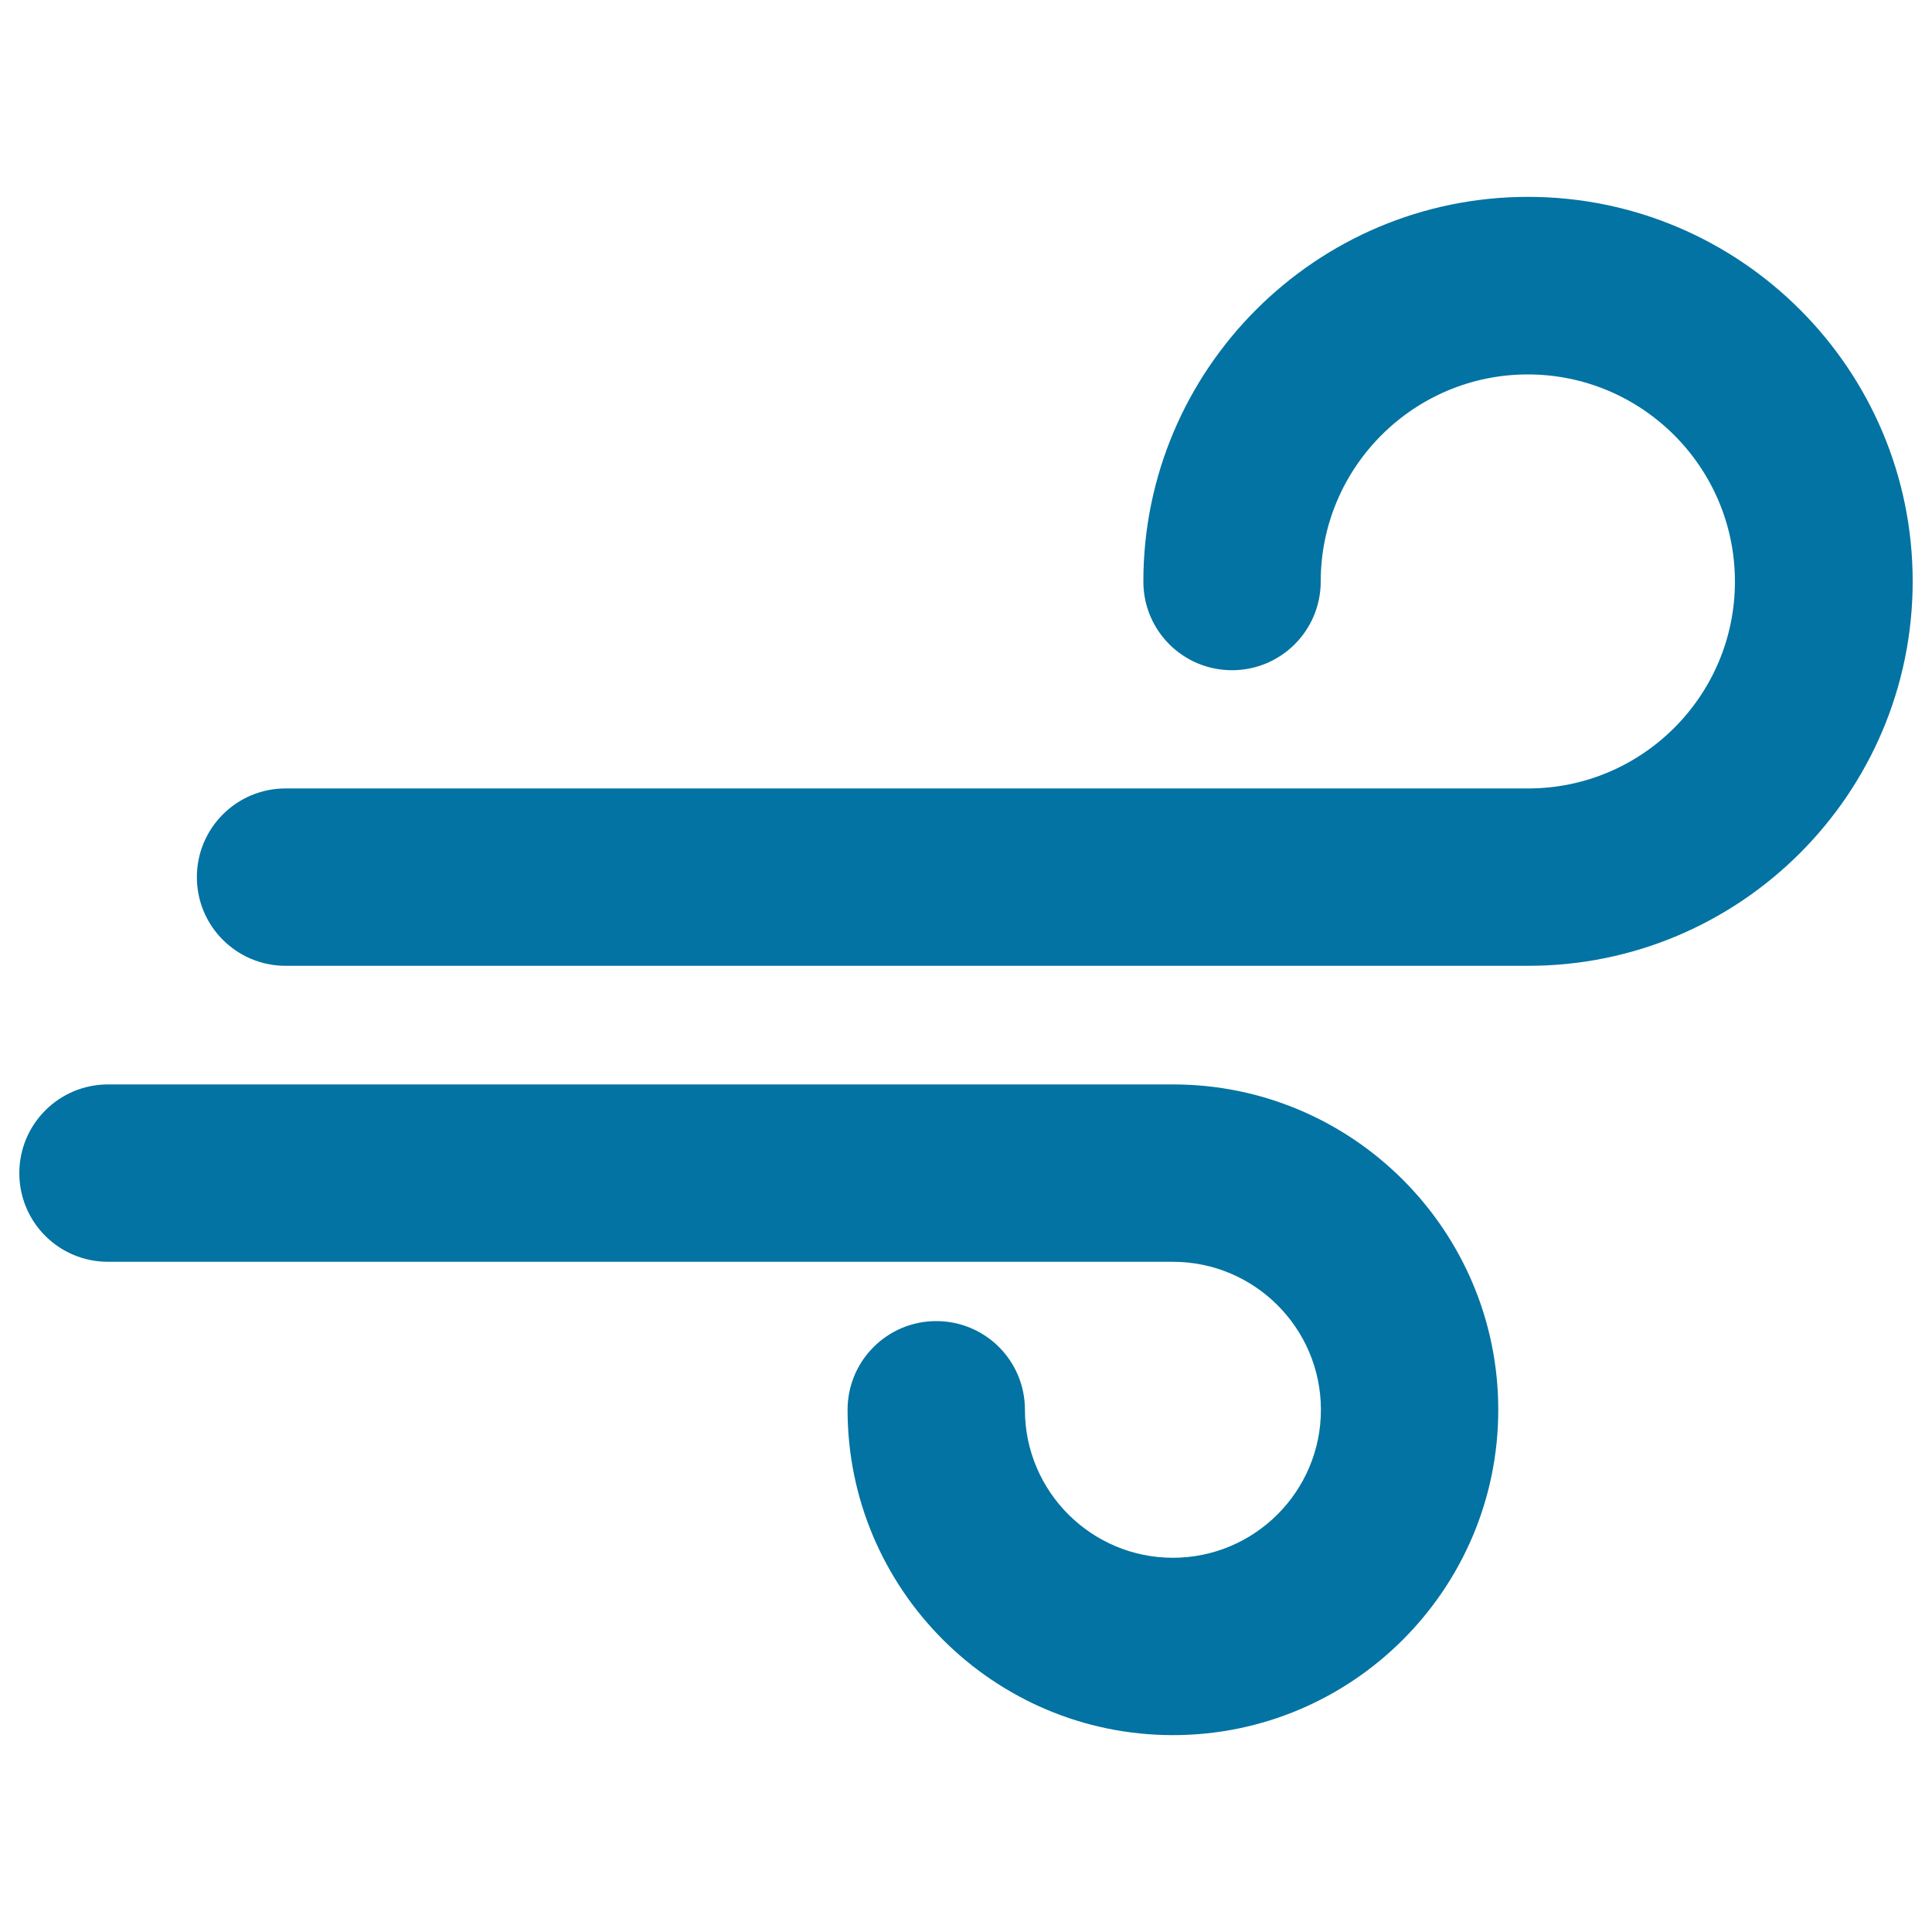 <svg xmlns="http://www.w3.org/2000/svg" viewBox="0 0 1000 1000" style="fill:#0273a2">
<title>Winds Symbol SVG icon</title>
<g><g id="Wind"><g><path d="M607.2,561.3H55.9c-25.4,0-45.9,20.6-45.9,45.9c0,25.4,20.5,45.9,45.9,45.9h551.2c42.2,0,76.6,34.3,76.6,76.6s-34.4,76.6-76.6,76.6c-42.2,0-76.6-34.3-76.6-76.6c0-25.4-20.5-45.9-45.9-45.9s-45.9,20.6-45.9,45.9c0,92.9,75.6,168.4,168.4,168.4c92.9,0,168.4-75.6,168.4-168.4S700.1,561.3,607.2,561.3z M790.9,101.9c-109.8,0-199.1,89.3-199.1,199.1c0,25.4,20.5,45.9,45.9,45.9c25.4,0,45.9-20.6,45.9-45.9c0-59.1,48.1-107.2,107.2-107.2c59.1,0,107.2,48.1,107.2,107.2S850,408.1,790.9,408.1H147.8c-25.4,0-45.9,20.6-45.9,45.9c0,25.4,20.6,45.9,45.9,45.9h643.1C900.7,500,990,410.7,990,300.9S900.7,101.9,790.9,101.9z"/></g></g></g>
</svg>